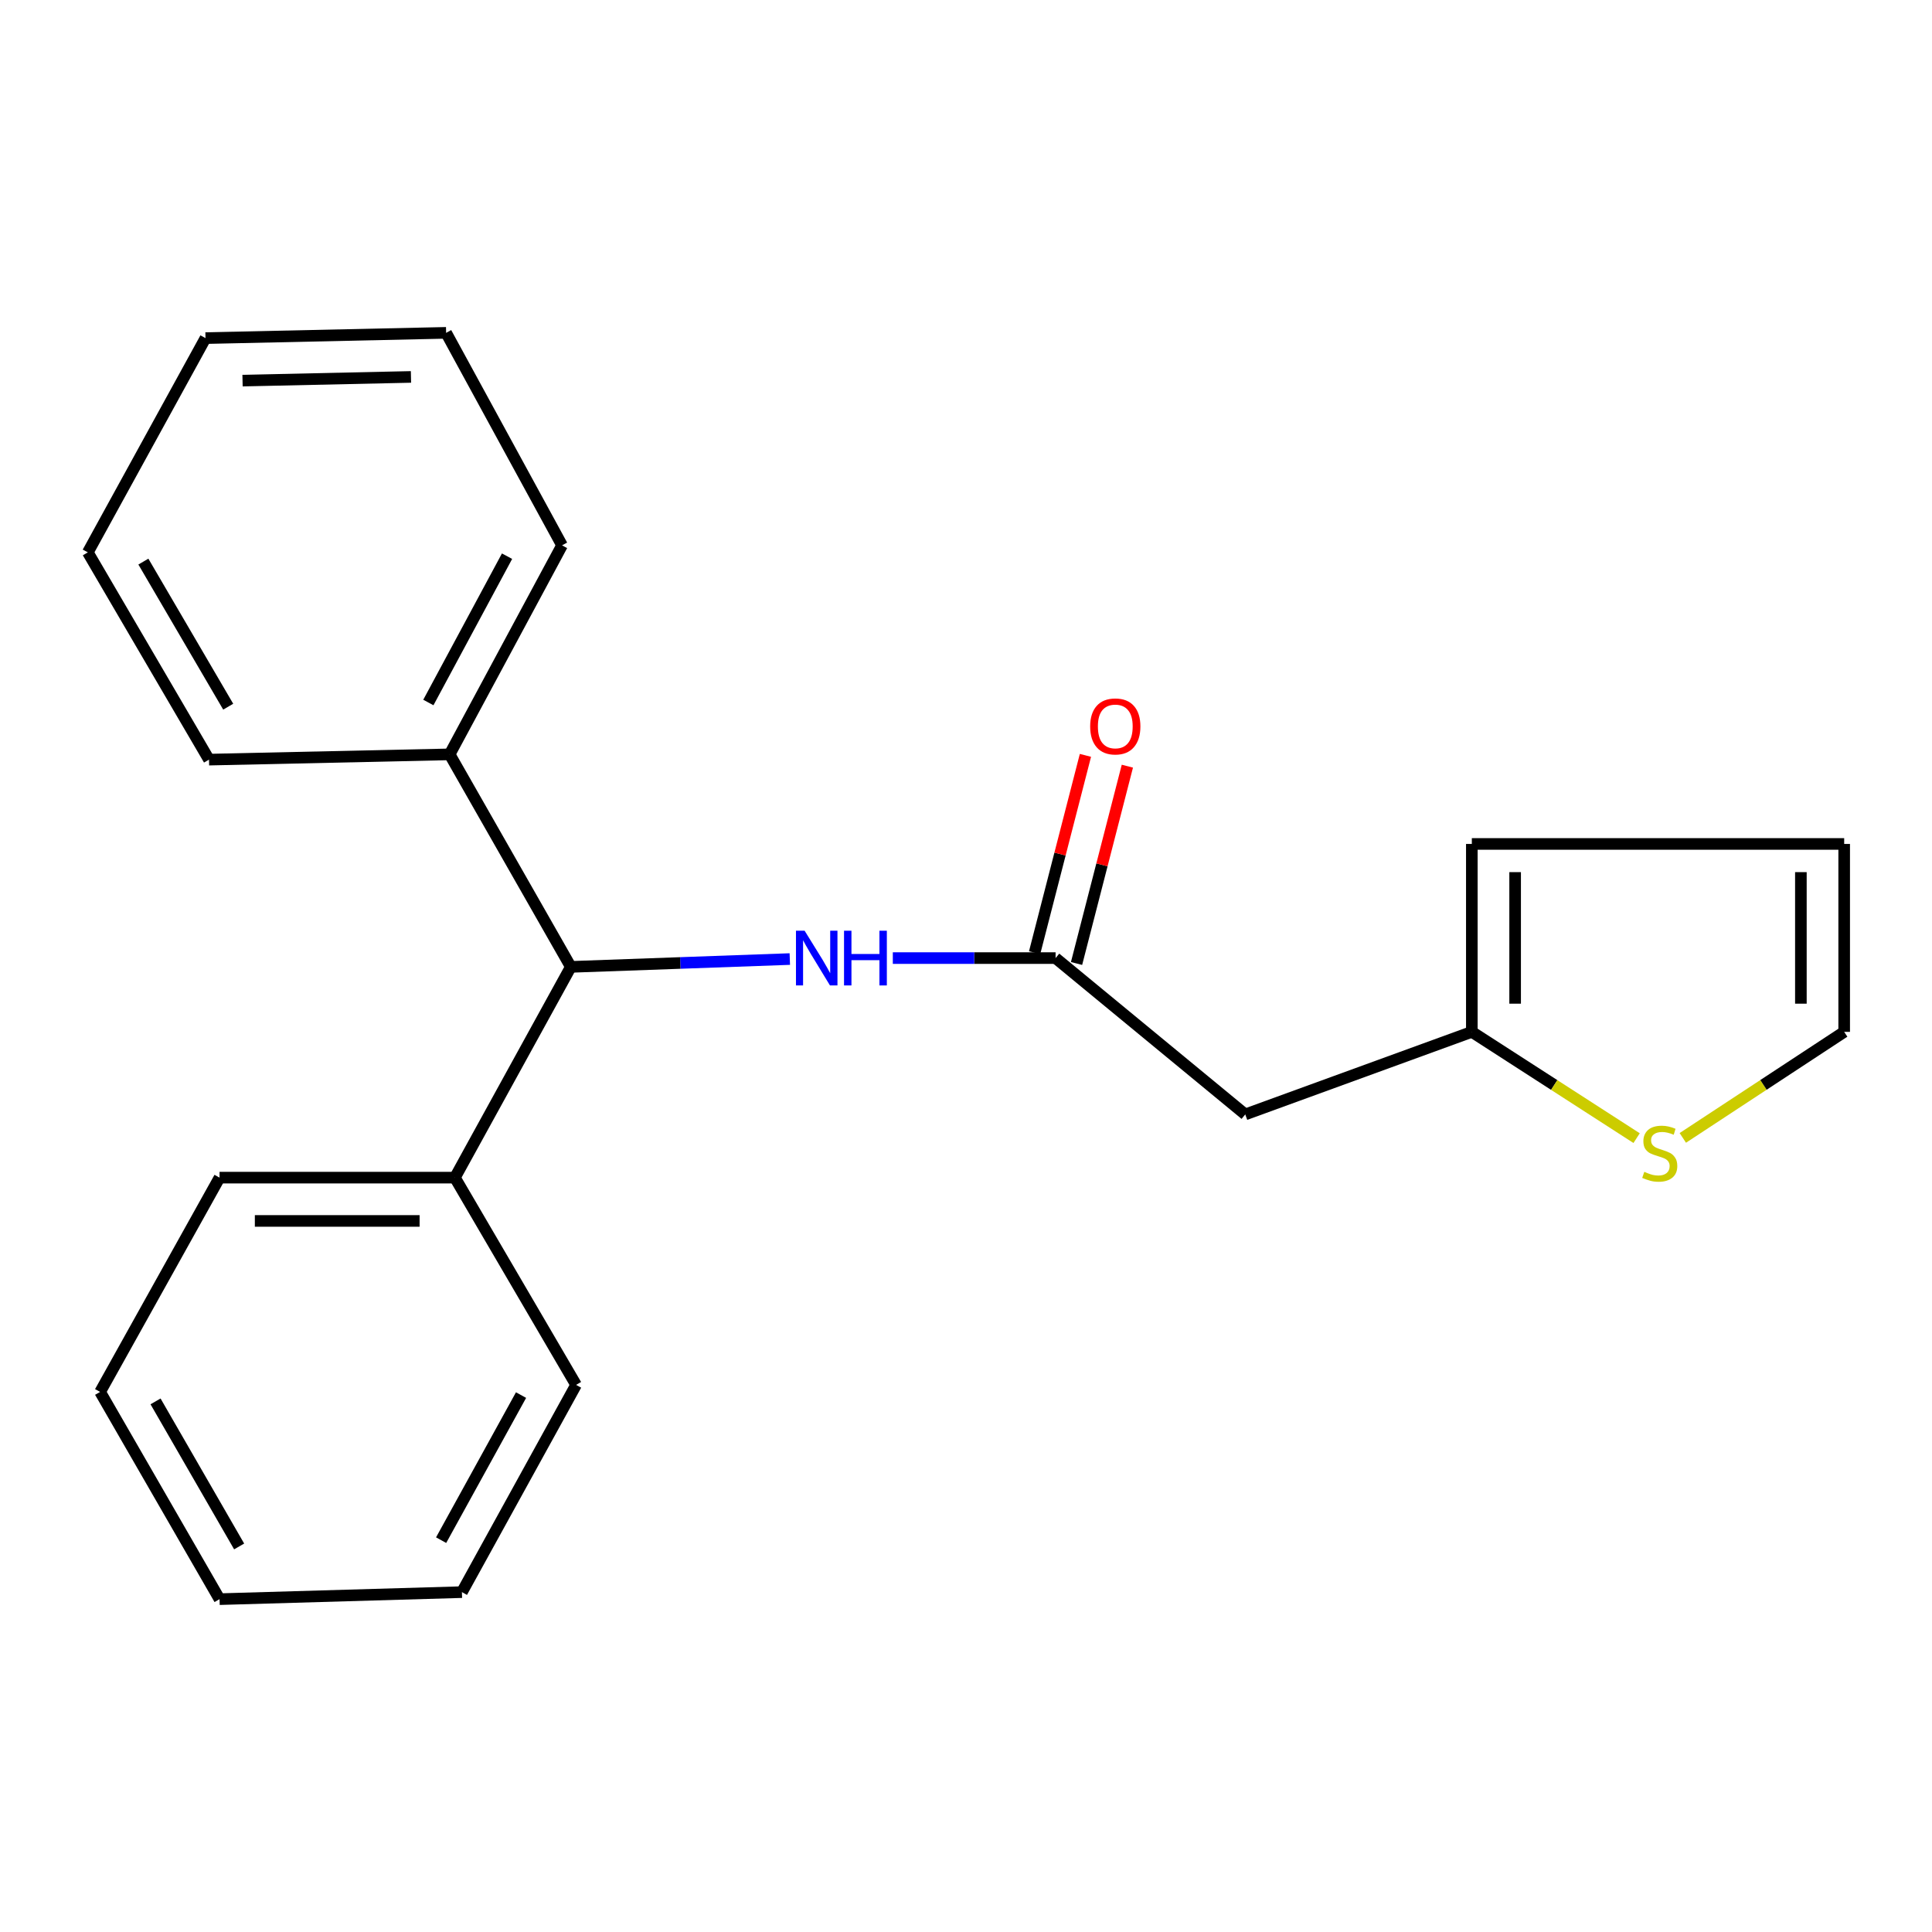 <?xml version='1.0' encoding='iso-8859-1'?>
<svg version='1.1' baseProfile='full'
              xmlns='http://www.w3.org/2000/svg'
                      xmlns:rdkit='http://www.rdkit.org/xml'
                      xmlns:xlink='http://www.w3.org/1999/xlink'
                  xml:space='preserve'
width='1000px' height='1000px' viewBox='0 0 1000 1000'>
<!-- END OF HEADER -->
<rect style='opacity:1.0;fill:#FFFFFF;stroke:none' width='1000' height='1000' x='0' y='0'> </rect>
<path class='bond-0' d='M 546.367,495.904 L 504.244,495.904' style='fill:none;fill-rule:evenodd;stroke:#000000;stroke-width:6px;stroke-linecap:butt;stroke-linejoin:miter;stroke-opacity:1' />
<path class='bond-0' d='M 504.244,495.904 L 462.121,495.904' style='fill:none;fill-rule:evenodd;stroke:#0000FF;stroke-width:6px;stroke-linecap:butt;stroke-linejoin:miter;stroke-opacity:1' />
<path class='bond-1' d='M 546.367,495.904 L 644.543,576.822' style='fill:none;fill-rule:evenodd;stroke:#000000;stroke-width:6px;stroke-linecap:butt;stroke-linejoin:miter;stroke-opacity:1' />
<path class='bond-2' d='M 557.219,498.698 L 570.371,447.633' style='fill:none;fill-rule:evenodd;stroke:#000000;stroke-width:6px;stroke-linecap:butt;stroke-linejoin:miter;stroke-opacity:1' />
<path class='bond-2' d='M 570.371,447.633 L 583.523,396.567' style='fill:none;fill-rule:evenodd;stroke:#FF0000;stroke-width:6px;stroke-linecap:butt;stroke-linejoin:miter;stroke-opacity:1' />
<path class='bond-2' d='M 535.516,493.109 L 548.667,442.043' style='fill:none;fill-rule:evenodd;stroke:#000000;stroke-width:6px;stroke-linecap:butt;stroke-linejoin:miter;stroke-opacity:1' />
<path class='bond-2' d='M 548.667,442.043 L 561.819,390.977' style='fill:none;fill-rule:evenodd;stroke:#FF0000;stroke-width:6px;stroke-linecap:butt;stroke-linejoin:miter;stroke-opacity:1' />
<path class='bond-3' d='M 408.806,496.402 L 352.131,498.431' style='fill:none;fill-rule:evenodd;stroke:#0000FF;stroke-width:6px;stroke-linecap:butt;stroke-linejoin:miter;stroke-opacity:1' />
<path class='bond-3' d='M 352.131,498.431 L 295.456,500.461' style='fill:none;fill-rule:evenodd;stroke:#000000;stroke-width:6px;stroke-linecap:butt;stroke-linejoin:miter;stroke-opacity:1' />
<path class='bond-4' d='M 644.543,576.822 L 761.818,534.091' style='fill:none;fill-rule:evenodd;stroke:#000000;stroke-width:6px;stroke-linecap:butt;stroke-linejoin:miter;stroke-opacity:1' />
<path class='bond-5' d='M 295.456,500.461 L 232.729,390.457' style='fill:none;fill-rule:evenodd;stroke:#000000;stroke-width:6px;stroke-linecap:butt;stroke-linejoin:miter;stroke-opacity:1' />
<path class='bond-6' d='M 295.456,500.461 L 235.455,609.543' style='fill:none;fill-rule:evenodd;stroke:#000000;stroke-width:6px;stroke-linecap:butt;stroke-linejoin:miter;stroke-opacity:1' />
<path class='bond-7' d='M 761.818,534.091 L 804.464,561.594' style='fill:none;fill-rule:evenodd;stroke:#000000;stroke-width:6px;stroke-linecap:butt;stroke-linejoin:miter;stroke-opacity:1' />
<path class='bond-7' d='M 804.464,561.594 L 847.111,589.097' style='fill:none;fill-rule:evenodd;stroke:#CCCC00;stroke-width:6px;stroke-linecap:butt;stroke-linejoin:miter;stroke-opacity:1' />
<path class='bond-8' d='M 761.818,534.091 L 761.818,436.824' style='fill:none;fill-rule:evenodd;stroke:#000000;stroke-width:6px;stroke-linecap:butt;stroke-linejoin:miter;stroke-opacity:1' />
<path class='bond-8' d='M 784.229,519.501 L 784.229,451.414' style='fill:none;fill-rule:evenodd;stroke:#000000;stroke-width:6px;stroke-linecap:butt;stroke-linejoin:miter;stroke-opacity:1' />
<path class='bond-9' d='M 871.02,588.975 L 912.783,561.533' style='fill:none;fill-rule:evenodd;stroke:#CCCC00;stroke-width:6px;stroke-linecap:butt;stroke-linejoin:miter;stroke-opacity:1' />
<path class='bond-9' d='M 912.783,561.533 L 954.545,534.091' style='fill:none;fill-rule:evenodd;stroke:#000000;stroke-width:6px;stroke-linecap:butt;stroke-linejoin:miter;stroke-opacity:1' />
<path class='bond-10' d='M 954.545,534.091 L 954.545,436.824' style='fill:none;fill-rule:evenodd;stroke:#000000;stroke-width:6px;stroke-linecap:butt;stroke-linejoin:miter;stroke-opacity:1' />
<path class='bond-10' d='M 932.134,519.501 L 932.134,451.414' style='fill:none;fill-rule:evenodd;stroke:#000000;stroke-width:6px;stroke-linecap:butt;stroke-linejoin:miter;stroke-opacity:1' />
<path class='bond-11' d='M 761.818,436.824 L 954.545,436.824' style='fill:none;fill-rule:evenodd;stroke:#000000;stroke-width:6px;stroke-linecap:butt;stroke-linejoin:miter;stroke-opacity:1' />
<path class='bond-12' d='M 232.729,390.457 L 290.912,282.271' style='fill:none;fill-rule:evenodd;stroke:#000000;stroke-width:6px;stroke-linecap:butt;stroke-linejoin:miter;stroke-opacity:1' />
<path class='bond-12' d='M 221.718,363.614 L 262.446,287.883' style='fill:none;fill-rule:evenodd;stroke:#000000;stroke-width:6px;stroke-linecap:butt;stroke-linejoin:miter;stroke-opacity:1' />
<path class='bond-13' d='M 232.729,390.457 L 108.182,393.184' style='fill:none;fill-rule:evenodd;stroke:#000000;stroke-width:6px;stroke-linecap:butt;stroke-linejoin:miter;stroke-opacity:1' />
<path class='bond-14' d='M 235.455,609.543 L 113.636,609.543' style='fill:none;fill-rule:evenodd;stroke:#000000;stroke-width:6px;stroke-linecap:butt;stroke-linejoin:miter;stroke-opacity:1' />
<path class='bond-14' d='M 217.183,631.955 L 131.909,631.955' style='fill:none;fill-rule:evenodd;stroke:#000000;stroke-width:6px;stroke-linecap:butt;stroke-linejoin:miter;stroke-opacity:1' />
<path class='bond-15' d='M 235.455,609.543 L 298.183,716.82' style='fill:none;fill-rule:evenodd;stroke:#000000;stroke-width:6px;stroke-linecap:butt;stroke-linejoin:miter;stroke-opacity:1' />
<path class='bond-16' d='M 290.912,282.271 L 230.911,172.28' style='fill:none;fill-rule:evenodd;stroke:#000000;stroke-width:6px;stroke-linecap:butt;stroke-linejoin:miter;stroke-opacity:1' />
<path class='bond-17' d='M 113.636,609.543 L 51.817,720.456' style='fill:none;fill-rule:evenodd;stroke:#000000;stroke-width:6px;stroke-linecap:butt;stroke-linejoin:miter;stroke-opacity:1' />
<path class='bond-18' d='M 108.182,393.184 L 45.455,285.907' style='fill:none;fill-rule:evenodd;stroke:#000000;stroke-width:6px;stroke-linecap:butt;stroke-linejoin:miter;stroke-opacity:1' />
<path class='bond-18' d='M 118.12,365.779 L 74.211,290.685' style='fill:none;fill-rule:evenodd;stroke:#000000;stroke-width:6px;stroke-linecap:butt;stroke-linejoin:miter;stroke-opacity:1' />
<path class='bond-19' d='M 298.183,716.82 L 239.091,824.085' style='fill:none;fill-rule:evenodd;stroke:#000000;stroke-width:6px;stroke-linecap:butt;stroke-linejoin:miter;stroke-opacity:1' />
<path class='bond-19' d='M 269.689,722.096 L 228.325,797.181' style='fill:none;fill-rule:evenodd;stroke:#000000;stroke-width:6px;stroke-linecap:butt;stroke-linejoin:miter;stroke-opacity:1' />
<path class='bond-20' d='M 51.817,720.456 L 113.636,827.72' style='fill:none;fill-rule:evenodd;stroke:#000000;stroke-width:6px;stroke-linecap:butt;stroke-linejoin:miter;stroke-opacity:1' />
<path class='bond-20' d='M 80.507,725.355 L 123.781,800.44' style='fill:none;fill-rule:evenodd;stroke:#000000;stroke-width:6px;stroke-linecap:butt;stroke-linejoin:miter;stroke-opacity:1' />
<path class='bond-21' d='M 239.091,824.085 L 113.636,827.72' style='fill:none;fill-rule:evenodd;stroke:#000000;stroke-width:6px;stroke-linecap:butt;stroke-linejoin:miter;stroke-opacity:1' />
<path class='bond-22' d='M 230.911,172.28 L 106.364,175.006' style='fill:none;fill-rule:evenodd;stroke:#000000;stroke-width:6px;stroke-linecap:butt;stroke-linejoin:miter;stroke-opacity:1' />
<path class='bond-22' d='M 212.719,195.095 L 125.537,197.004' style='fill:none;fill-rule:evenodd;stroke:#000000;stroke-width:6px;stroke-linecap:butt;stroke-linejoin:miter;stroke-opacity:1' />
<path class='bond-23' d='M 45.455,285.907 L 106.364,175.006' style='fill:none;fill-rule:evenodd;stroke:#000000;stroke-width:6px;stroke-linecap:butt;stroke-linejoin:miter;stroke-opacity:1' />
<path  class='atom-1' d='M 416.47 481.744
L 425.75 496.744
Q 426.67 498.224, 428.15 500.904
Q 429.63 503.584, 429.71 503.744
L 429.71 481.744
L 433.47 481.744
L 433.47 510.064
L 429.59 510.064
L 419.63 493.664
Q 418.47 491.744, 417.23 489.544
Q 416.03 487.344, 415.67 486.664
L 415.67 510.064
L 411.99 510.064
L 411.99 481.744
L 416.47 481.744
' fill='#0000FF'/>
<path  class='atom-1' d='M 436.87 481.744
L 440.71 481.744
L 440.71 493.784
L 455.19 493.784
L 455.19 481.744
L 459.03 481.744
L 459.03 510.064
L 455.19 510.064
L 455.19 496.984
L 440.71 496.984
L 440.71 510.064
L 436.87 510.064
L 436.87 481.744
' fill='#0000FF'/>
<path  class='atom-5' d='M 851.084 606.538
Q 851.404 606.658, 852.724 607.218
Q 854.044 607.778, 855.484 608.138
Q 856.964 608.458, 858.404 608.458
Q 861.084 608.458, 862.644 607.178
Q 864.204 605.858, 864.204 603.578
Q 864.204 602.018, 863.404 601.058
Q 862.644 600.098, 861.444 599.578
Q 860.244 599.058, 858.244 598.458
Q 855.724 597.698, 854.204 596.978
Q 852.724 596.258, 851.644 594.738
Q 850.604 593.218, 850.604 590.658
Q 850.604 587.098, 853.004 584.898
Q 855.444 582.698, 860.244 582.698
Q 863.524 582.698, 867.244 584.258
L 866.324 587.338
Q 862.924 585.938, 860.364 585.938
Q 857.604 585.938, 856.084 587.098
Q 854.564 588.218, 854.604 590.178
Q 854.604 591.698, 855.364 592.618
Q 856.164 593.538, 857.284 594.058
Q 858.444 594.578, 860.364 595.178
Q 862.924 595.978, 864.444 596.778
Q 865.964 597.578, 867.044 599.218
Q 868.164 600.818, 868.164 603.578
Q 868.164 607.498, 865.524 609.618
Q 862.924 611.698, 858.564 611.698
Q 856.044 611.698, 854.124 611.138
Q 852.244 610.618, 850.004 609.698
L 851.084 606.538
' fill='#CCCC00'/>
<path  class='atom-8' d='M 564.27 375.994
Q 564.27 369.194, 567.63 365.394
Q 570.99 361.594, 577.27 361.594
Q 583.55 361.594, 586.91 365.394
Q 590.27 369.194, 590.27 375.994
Q 590.27 382.874, 586.87 386.794
Q 583.47 390.674, 577.27 390.674
Q 571.03 390.674, 567.63 386.794
Q 564.27 382.914, 564.27 375.994
M 577.27 387.474
Q 581.59 387.474, 583.91 384.594
Q 586.27 381.674, 586.27 375.994
Q 586.27 370.434, 583.91 367.634
Q 581.59 364.794, 577.27 364.794
Q 572.95 364.794, 570.59 367.594
Q 568.27 370.394, 568.27 375.994
Q 568.27 381.714, 570.59 384.594
Q 572.95 387.474, 577.27 387.474
' fill='#FF0000'/>
</svg>
